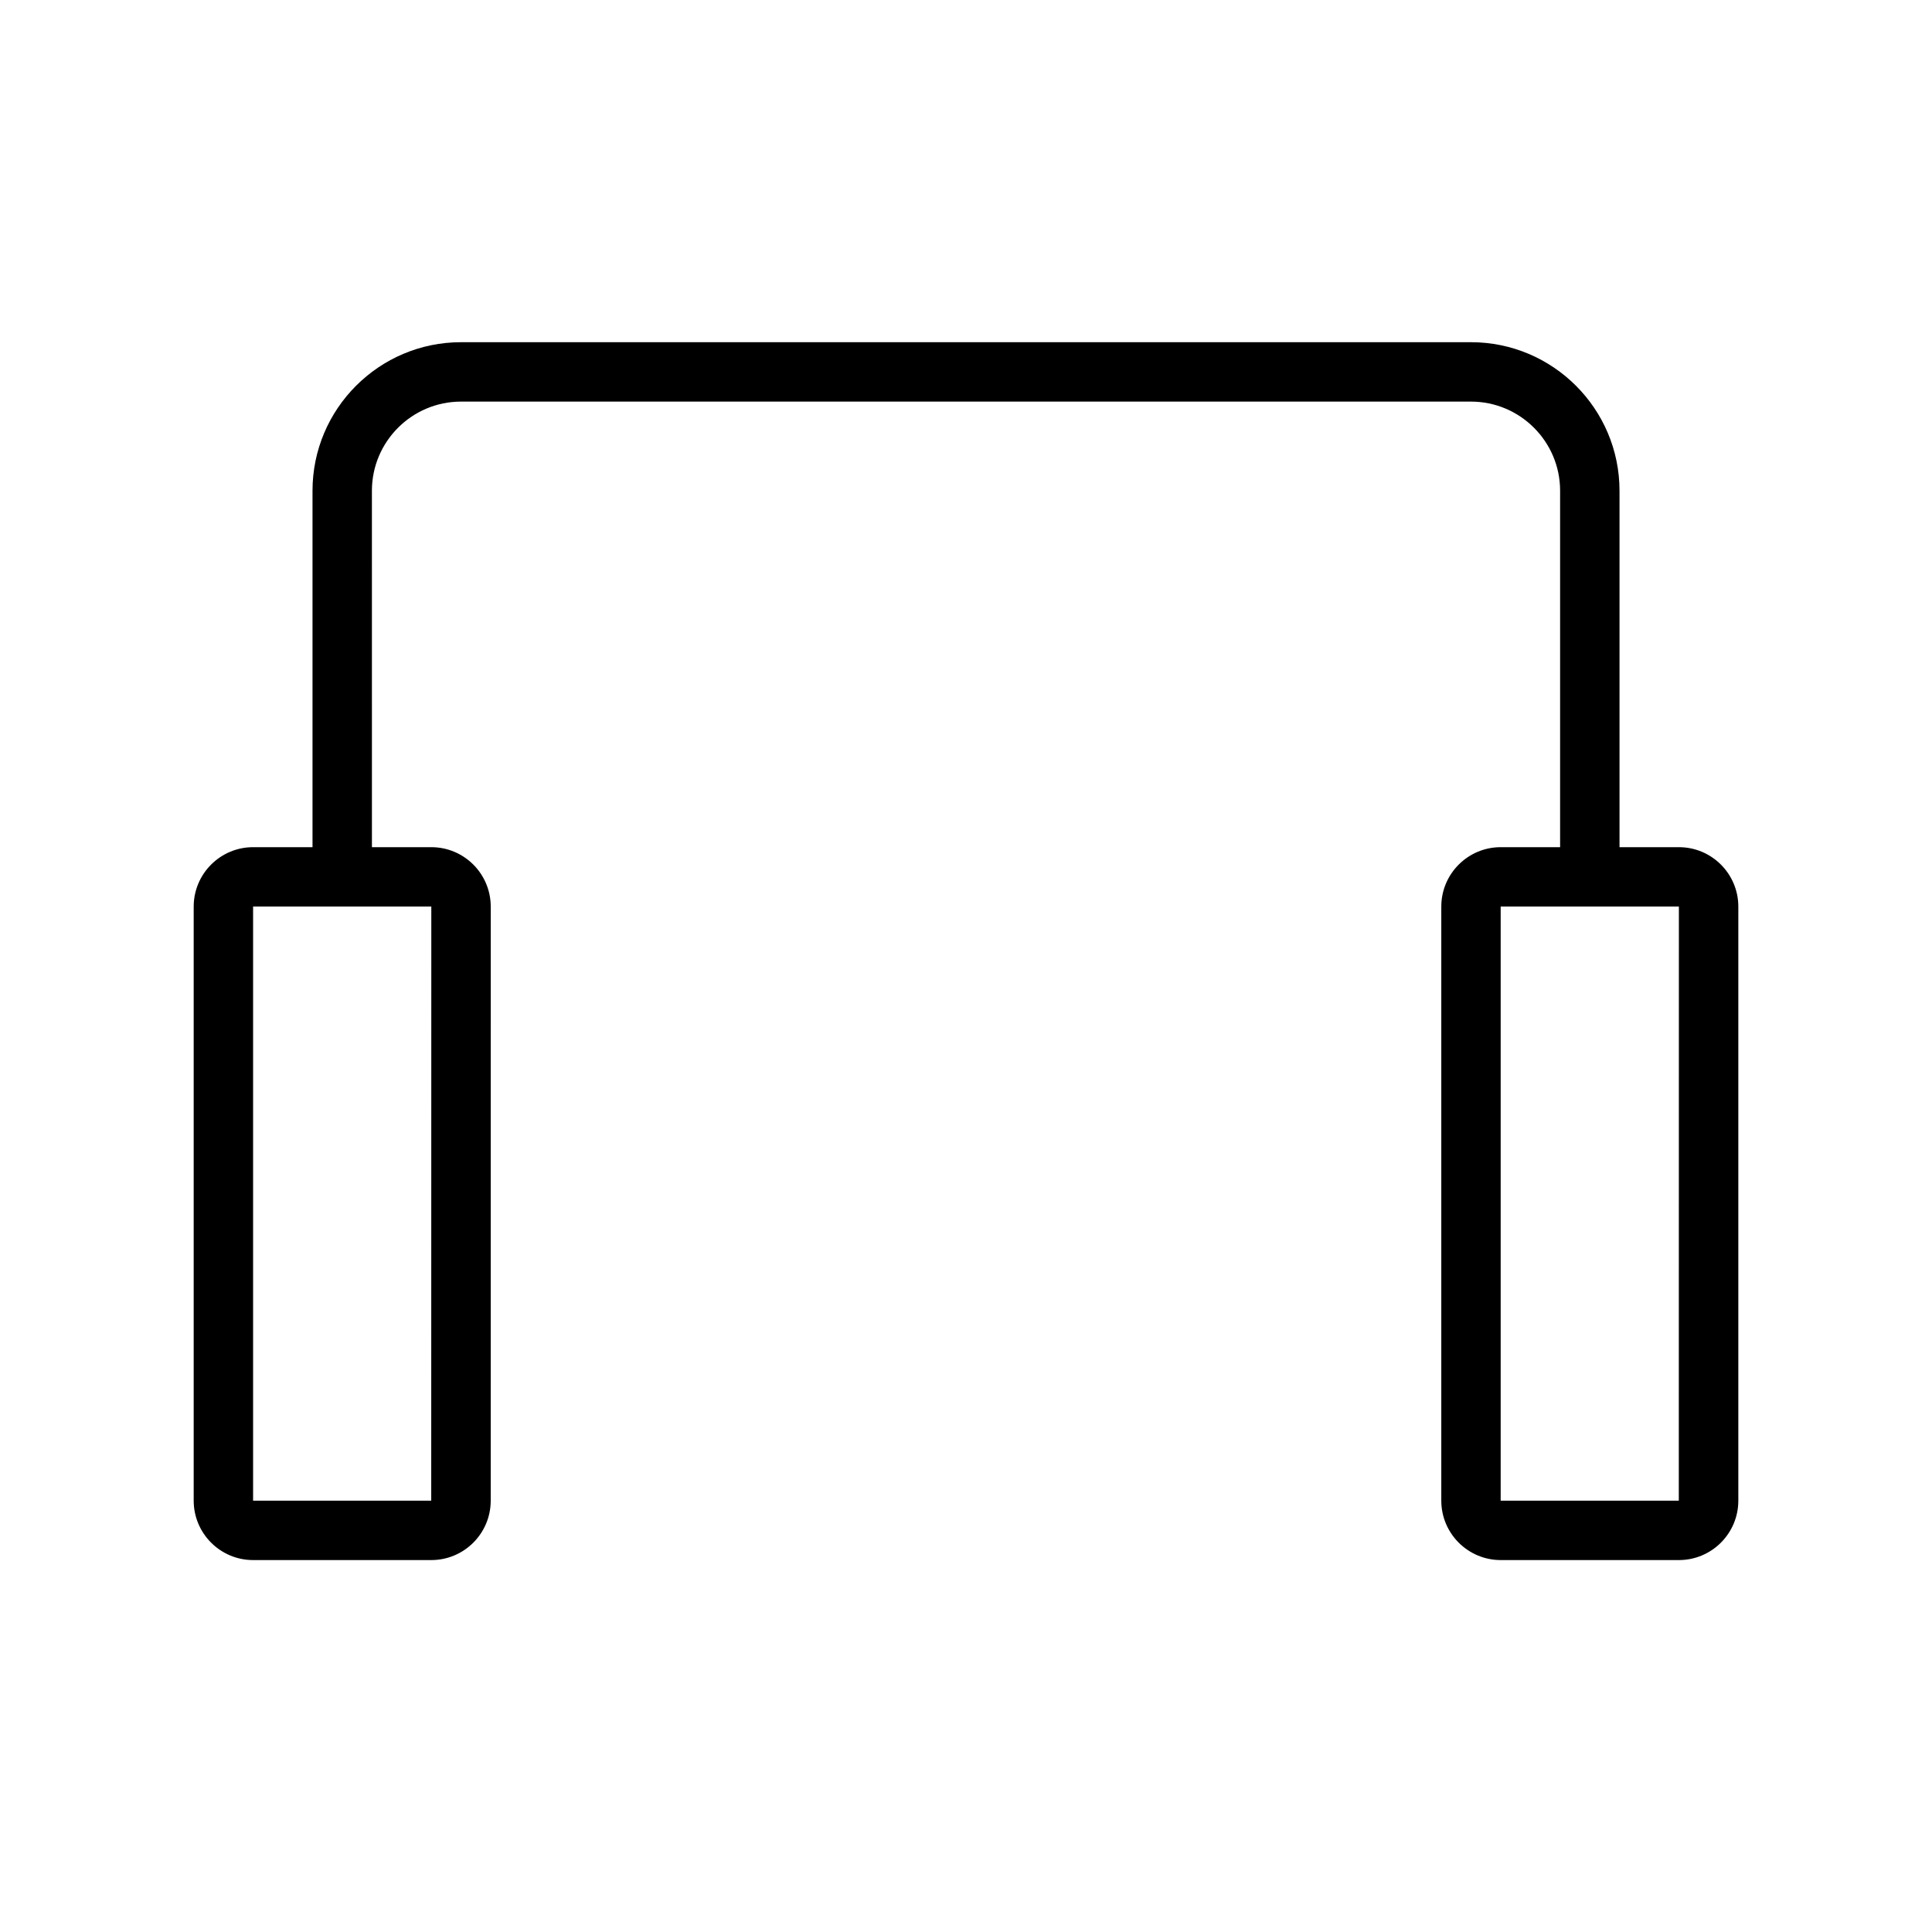 <?xml version="1.0" encoding="UTF-8"?>
<!-- Uploaded to: ICON Repo, www.iconrepo.com, Generator: ICON Repo Mixer Tools -->
<svg fill="#000000" width="800px" height="800px" version="1.1" viewBox="144 144 512 512" xmlns="http://www.w3.org/2000/svg">
 <path d="m588.93 368.51h-15.742v-94.465c0-21.703-17.656-39.359-39.359-39.359h-267.65c-21.703 0-39.359 17.656-39.359 39.359v94.465h-15.746c-8.684 0-15.742 7.062-15.742 15.742v157.44c0 8.684 7.062 15.742 15.742 15.742h47.23c8.684 0 15.742-7.062 15.742-15.742l0.004-157.44c0-8.684-7.062-15.742-15.742-15.742h-15.742l-0.004-94.465c0-13.02 10.598-23.617 23.617-23.617h267.65c13.02 0 23.617 10.598 23.617 23.617v94.465h-15.742c-8.684 0-15.742 7.062-15.742 15.742v157.44c0 8.684 7.062 15.742 15.742 15.742h47.23c8.684 0 15.742-7.062 15.742-15.742v-157.44c0-8.684-7.062-15.742-15.746-15.742zm-330.65 173.18h-47.207v-157.44h47.23zm330.62 0h-47.207v-157.44h47.23z"/>
</svg>